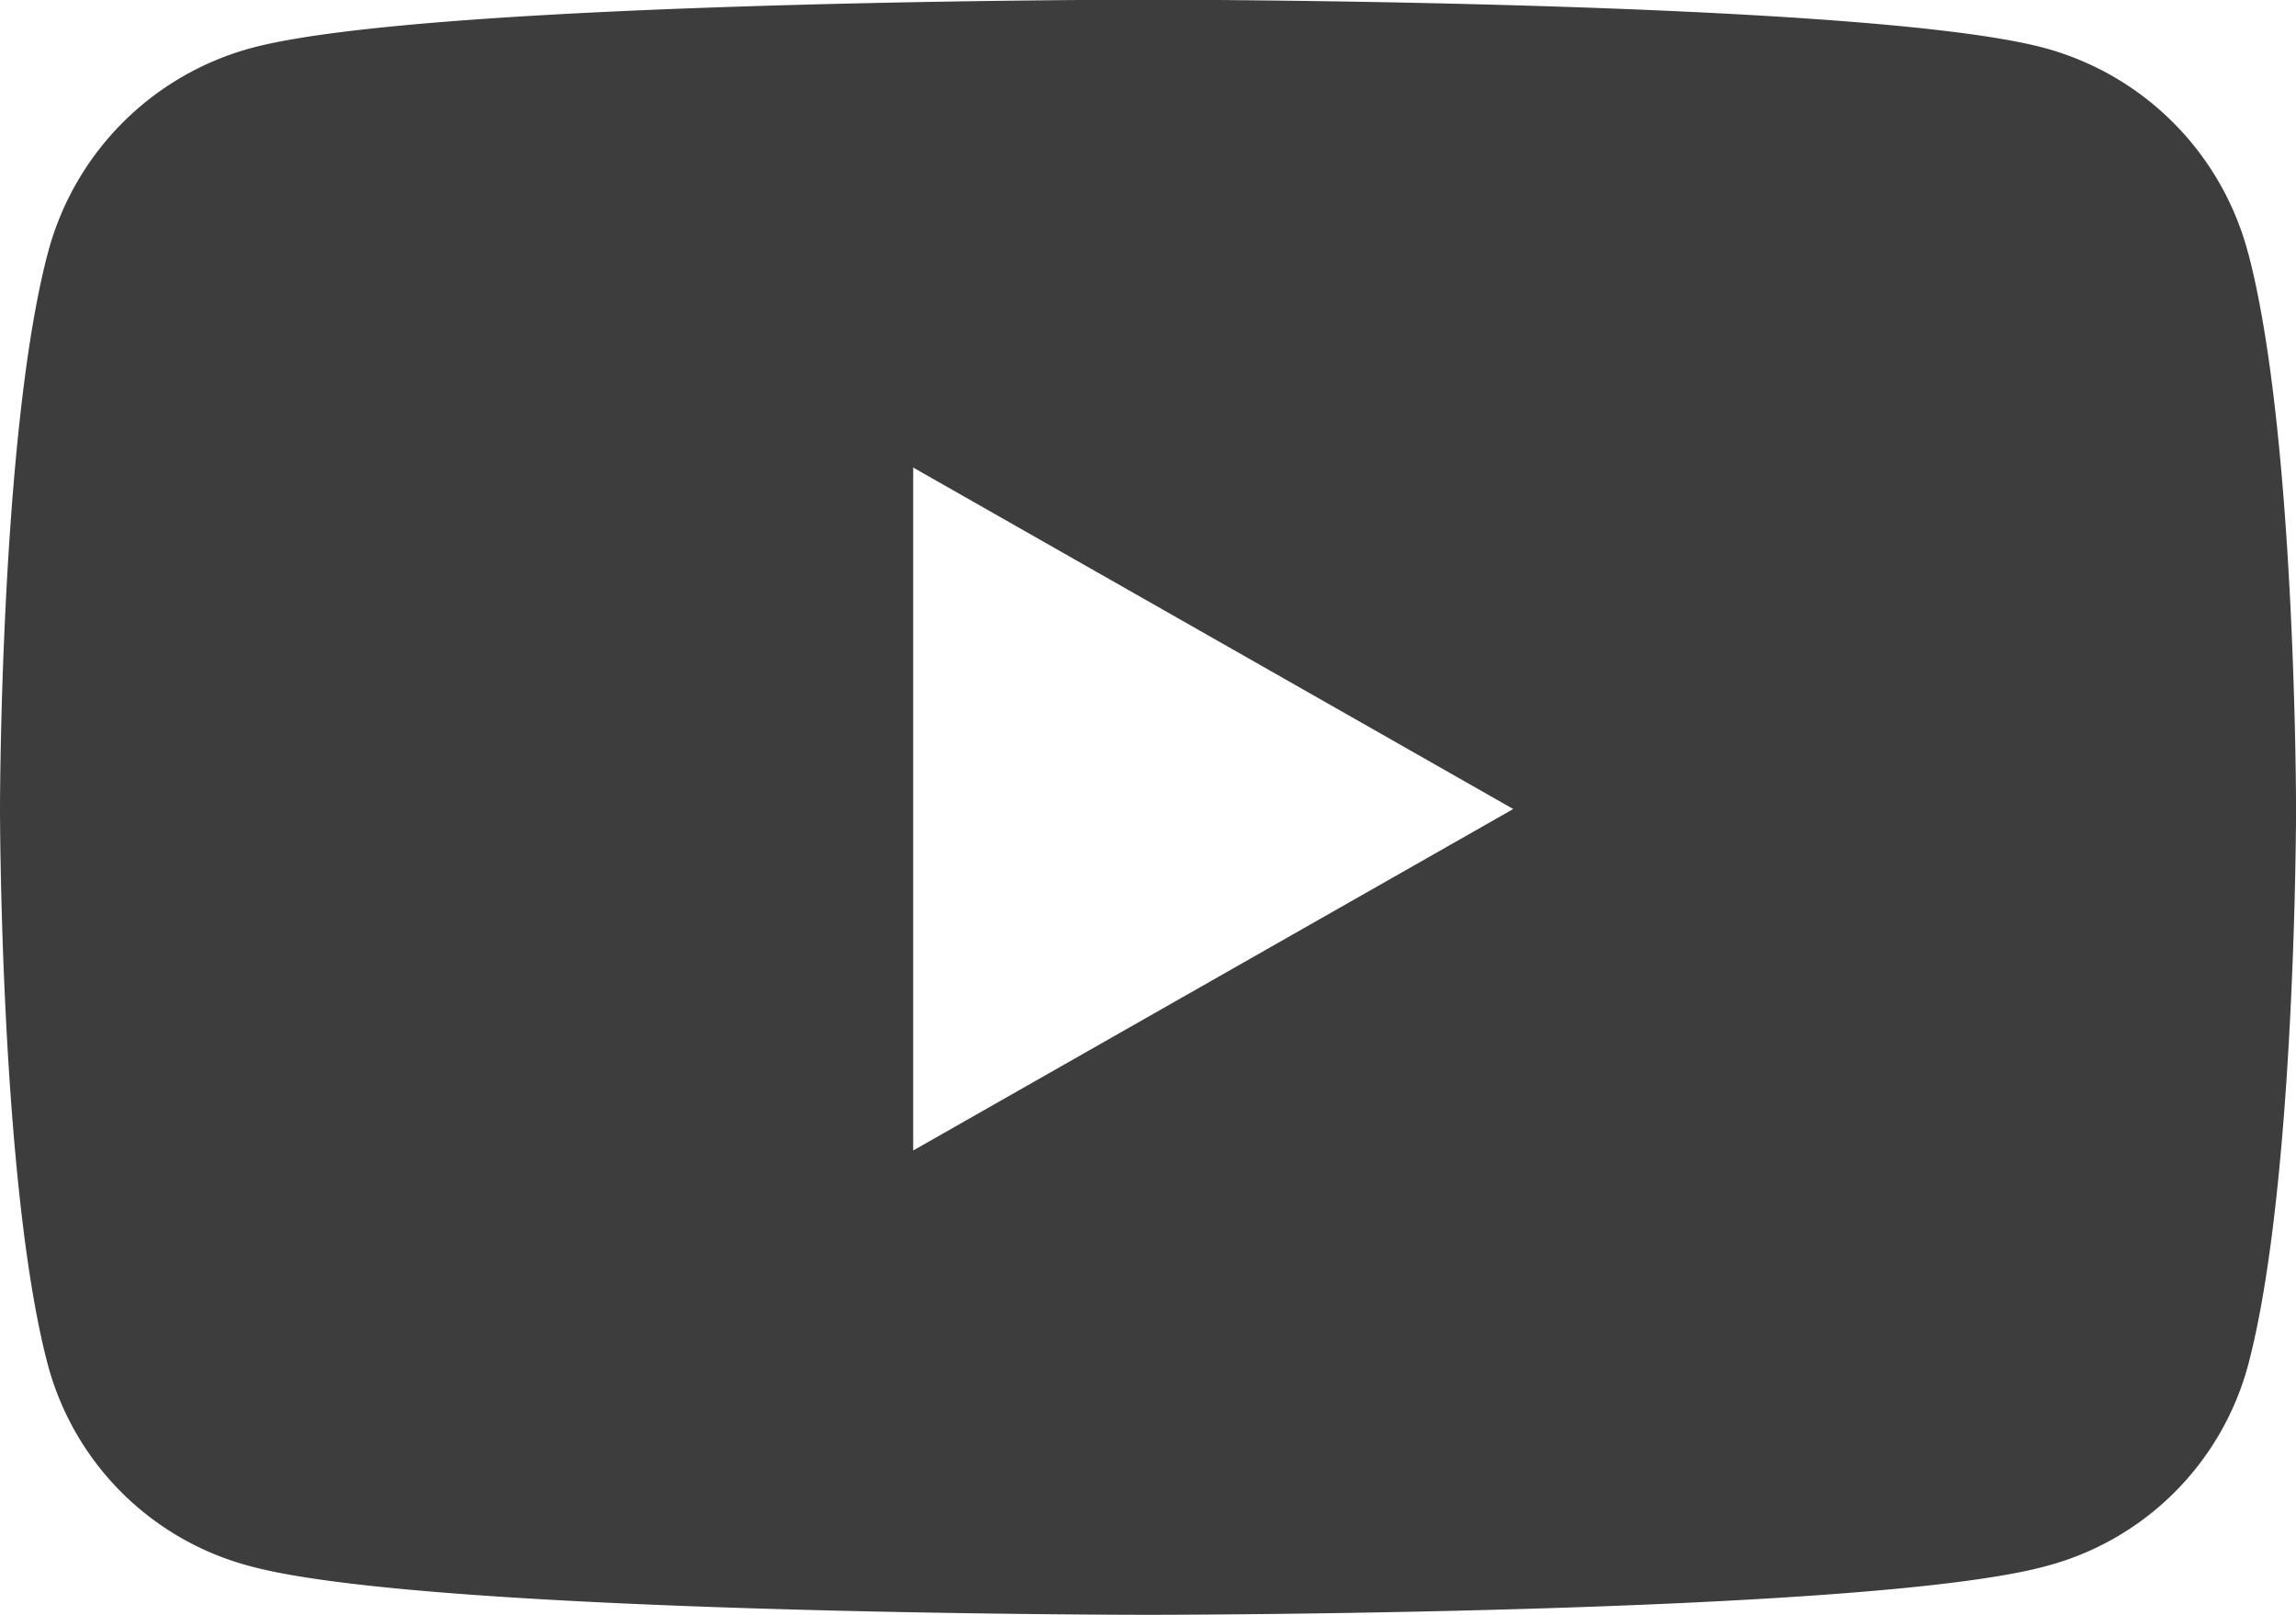 <svg xmlns="http://www.w3.org/2000/svg" width="42.667" height="30" viewBox="0 0 42.667 30">
  <path id="Icon_awesome-youtube" data-name="Icon awesome-youtube" d="M42.825,9.194a5.361,5.361,0,0,0-3.772-3.8c-3.327-.9-16.67-.9-16.67-.9s-13.342,0-16.67.9a5.361,5.361,0,0,0-3.772,3.8C1.05,12.543,1.05,19.53,1.05,19.53s0,6.987.892,10.336A5.281,5.281,0,0,0,5.714,33.6c3.327.9,16.67.9,16.67.9s13.342,0,16.67-.9a5.281,5.281,0,0,0,3.772-3.736c.892-3.349.892-10.336.892-10.336s0-6.987-.892-10.336ZM18.02,25.874V13.186L29.171,19.53,18.02,25.874Z" transform="translate(-1.05 -4.5)" fill="#3d3d3d"/>
</svg>
